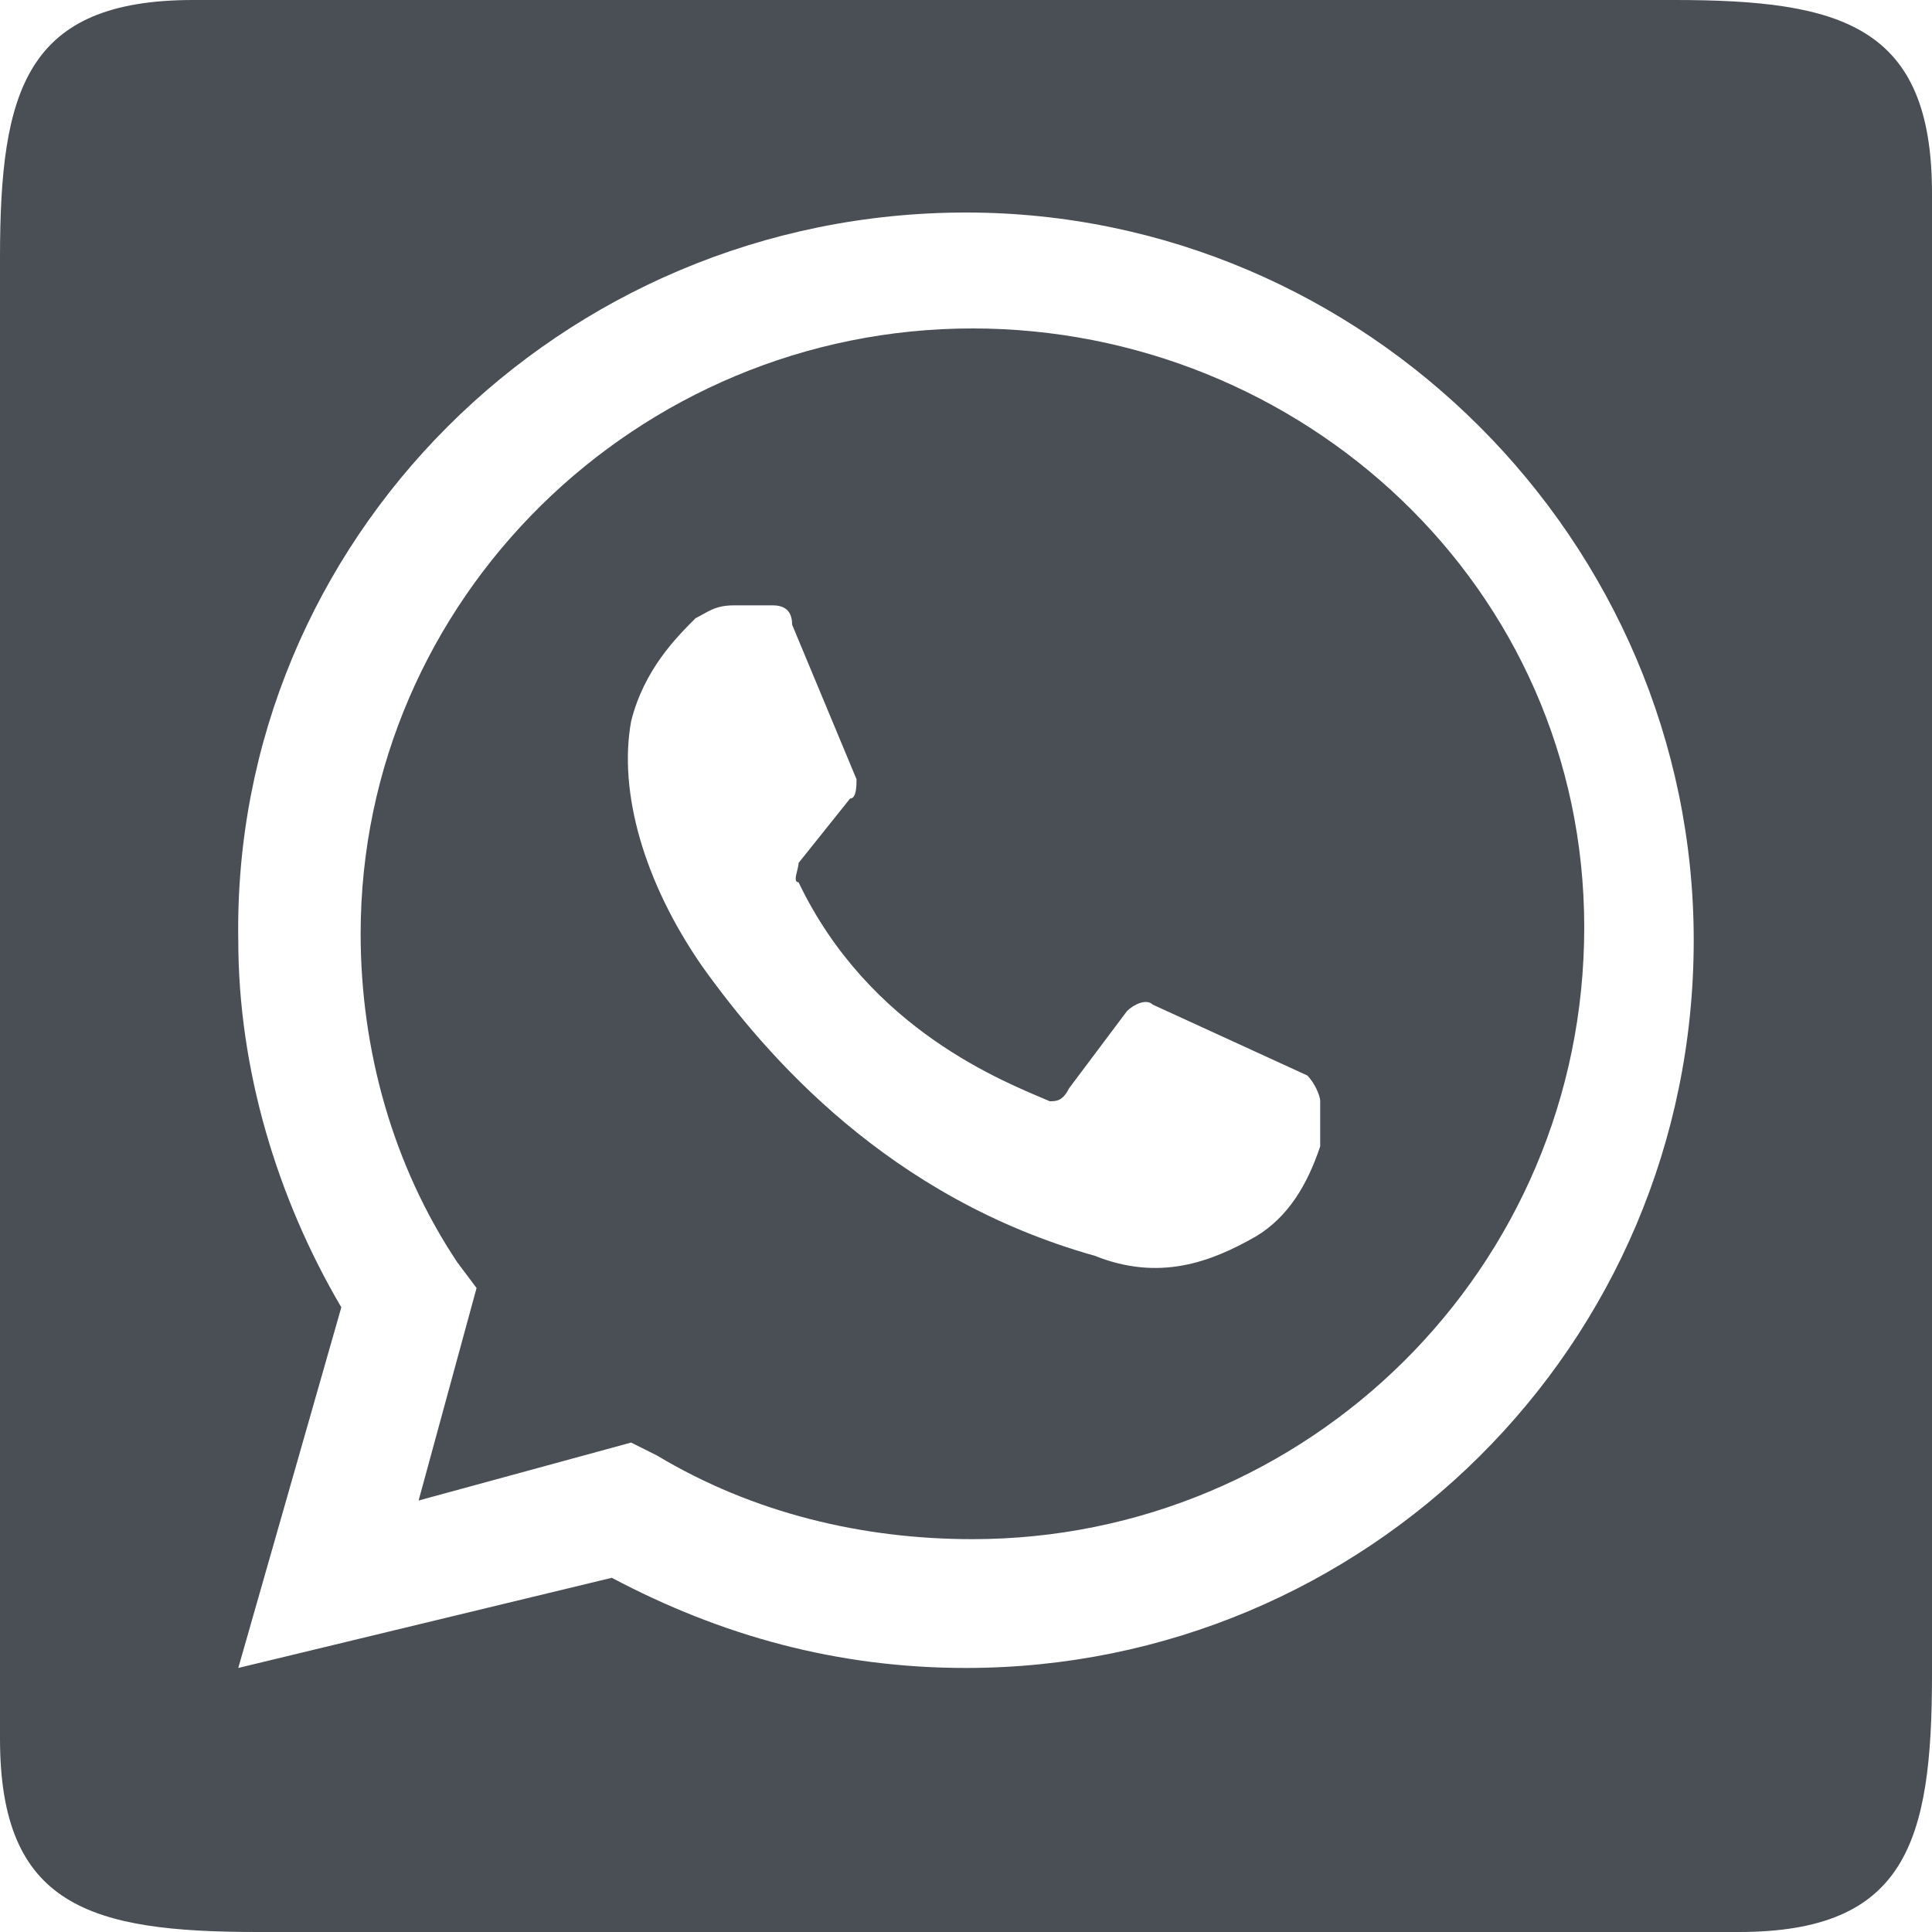 <?xml version="1.0" encoding="utf-8"?>
<!-- Generator: Adobe Illustrator 24.3.0, SVG Export Plug-In . SVG Version: 6.00 Build 0)  -->
<!DOCTYPE svg PUBLIC "-//W3C//DTD SVG 1.1//EN" "http://www.w3.org/Graphics/SVG/1.1/DTD/svg11.dtd">
<svg version="1.1" id="Ebene_1" xmlns:x="http://ns.adobe.com/Extensibility/1.0/" xmlns:i="http://ns.adobe.com/AdobeIllustrator/10.0/" xmlns:graph="http://ns.adobe.com/Graphs/1.0/"
	 xmlns="http://www.w3.org/2000/svg" xmlns:xlink="http://www.w3.org/1999/xlink" x="0px" y="0px" viewBox="0 0 30 30"
	 style="enable-background:new 0 0 30 30;" xml:space="preserve">
<style type="text/css">
	.st0{fill:#4A4F55;}
</style>
<g>
	<path class="st0" d="M26,0H3C0.4,0,0,1.4,0,4v23c0,2.6,1.4,3,4,3h11h4.7H27c2.6,0,3-1.4,3-4V3C30,0.4,28.6,0,26,0z M15,25.9
		c-2,0-3.8-0.5-5.5-1.4l-5.8,1.4l1.6-5.6c-1-1.7-1.6-3.7-1.6-5.7C3.6,8.4,8.7,3.3,15,3.3c6.2,0,11.3,5.1,11.3,11.3
		C26.3,20.9,21.2,25.9,15,25.9z"/>
	<path class="st0" d="M15.1,5.1c-5.2,0-9.5,4.2-9.5,9.4c0,1.8,0.5,3.6,1.5,5.1L7.4,20l-0.9,3.3l3.3-0.9l0.4,0.2
		c1.5,0.9,3.2,1.3,4.9,1.3c5.2,0,9.5-4.2,9.5-9.5S20.2,5.1,15.1,5.1z M20.5,17.8c-0.2,0.6-0.5,1.1-1,1.4c-0.7,0.4-1.5,0.7-2.5,0.3
		c-3.2-0.9-5.1-3.1-6.1-4.5c-0.9-1.3-1.3-2.7-1.1-3.8c0.2-0.8,0.7-1.3,1-1.6c0.2-0.1,0.3-0.2,0.6-0.2H12c0.2,0,0.3,0.1,0.3,0.3
		l1,2.4c0,0.1,0,0.3-0.1,0.3l-0.8,1c0,0.1-0.1,0.3,0,0.3c1.1,2.3,3.2,3.1,3.9,3.4c0.1,0,0.2,0,0.3-0.2l0.9-1.2
		c0.1-0.1,0.3-0.2,0.4-0.1l2.4,1.1c0.1,0.1,0.2,0.3,0.2,0.4L20.5,17.8z"/>
</g>
</svg>
